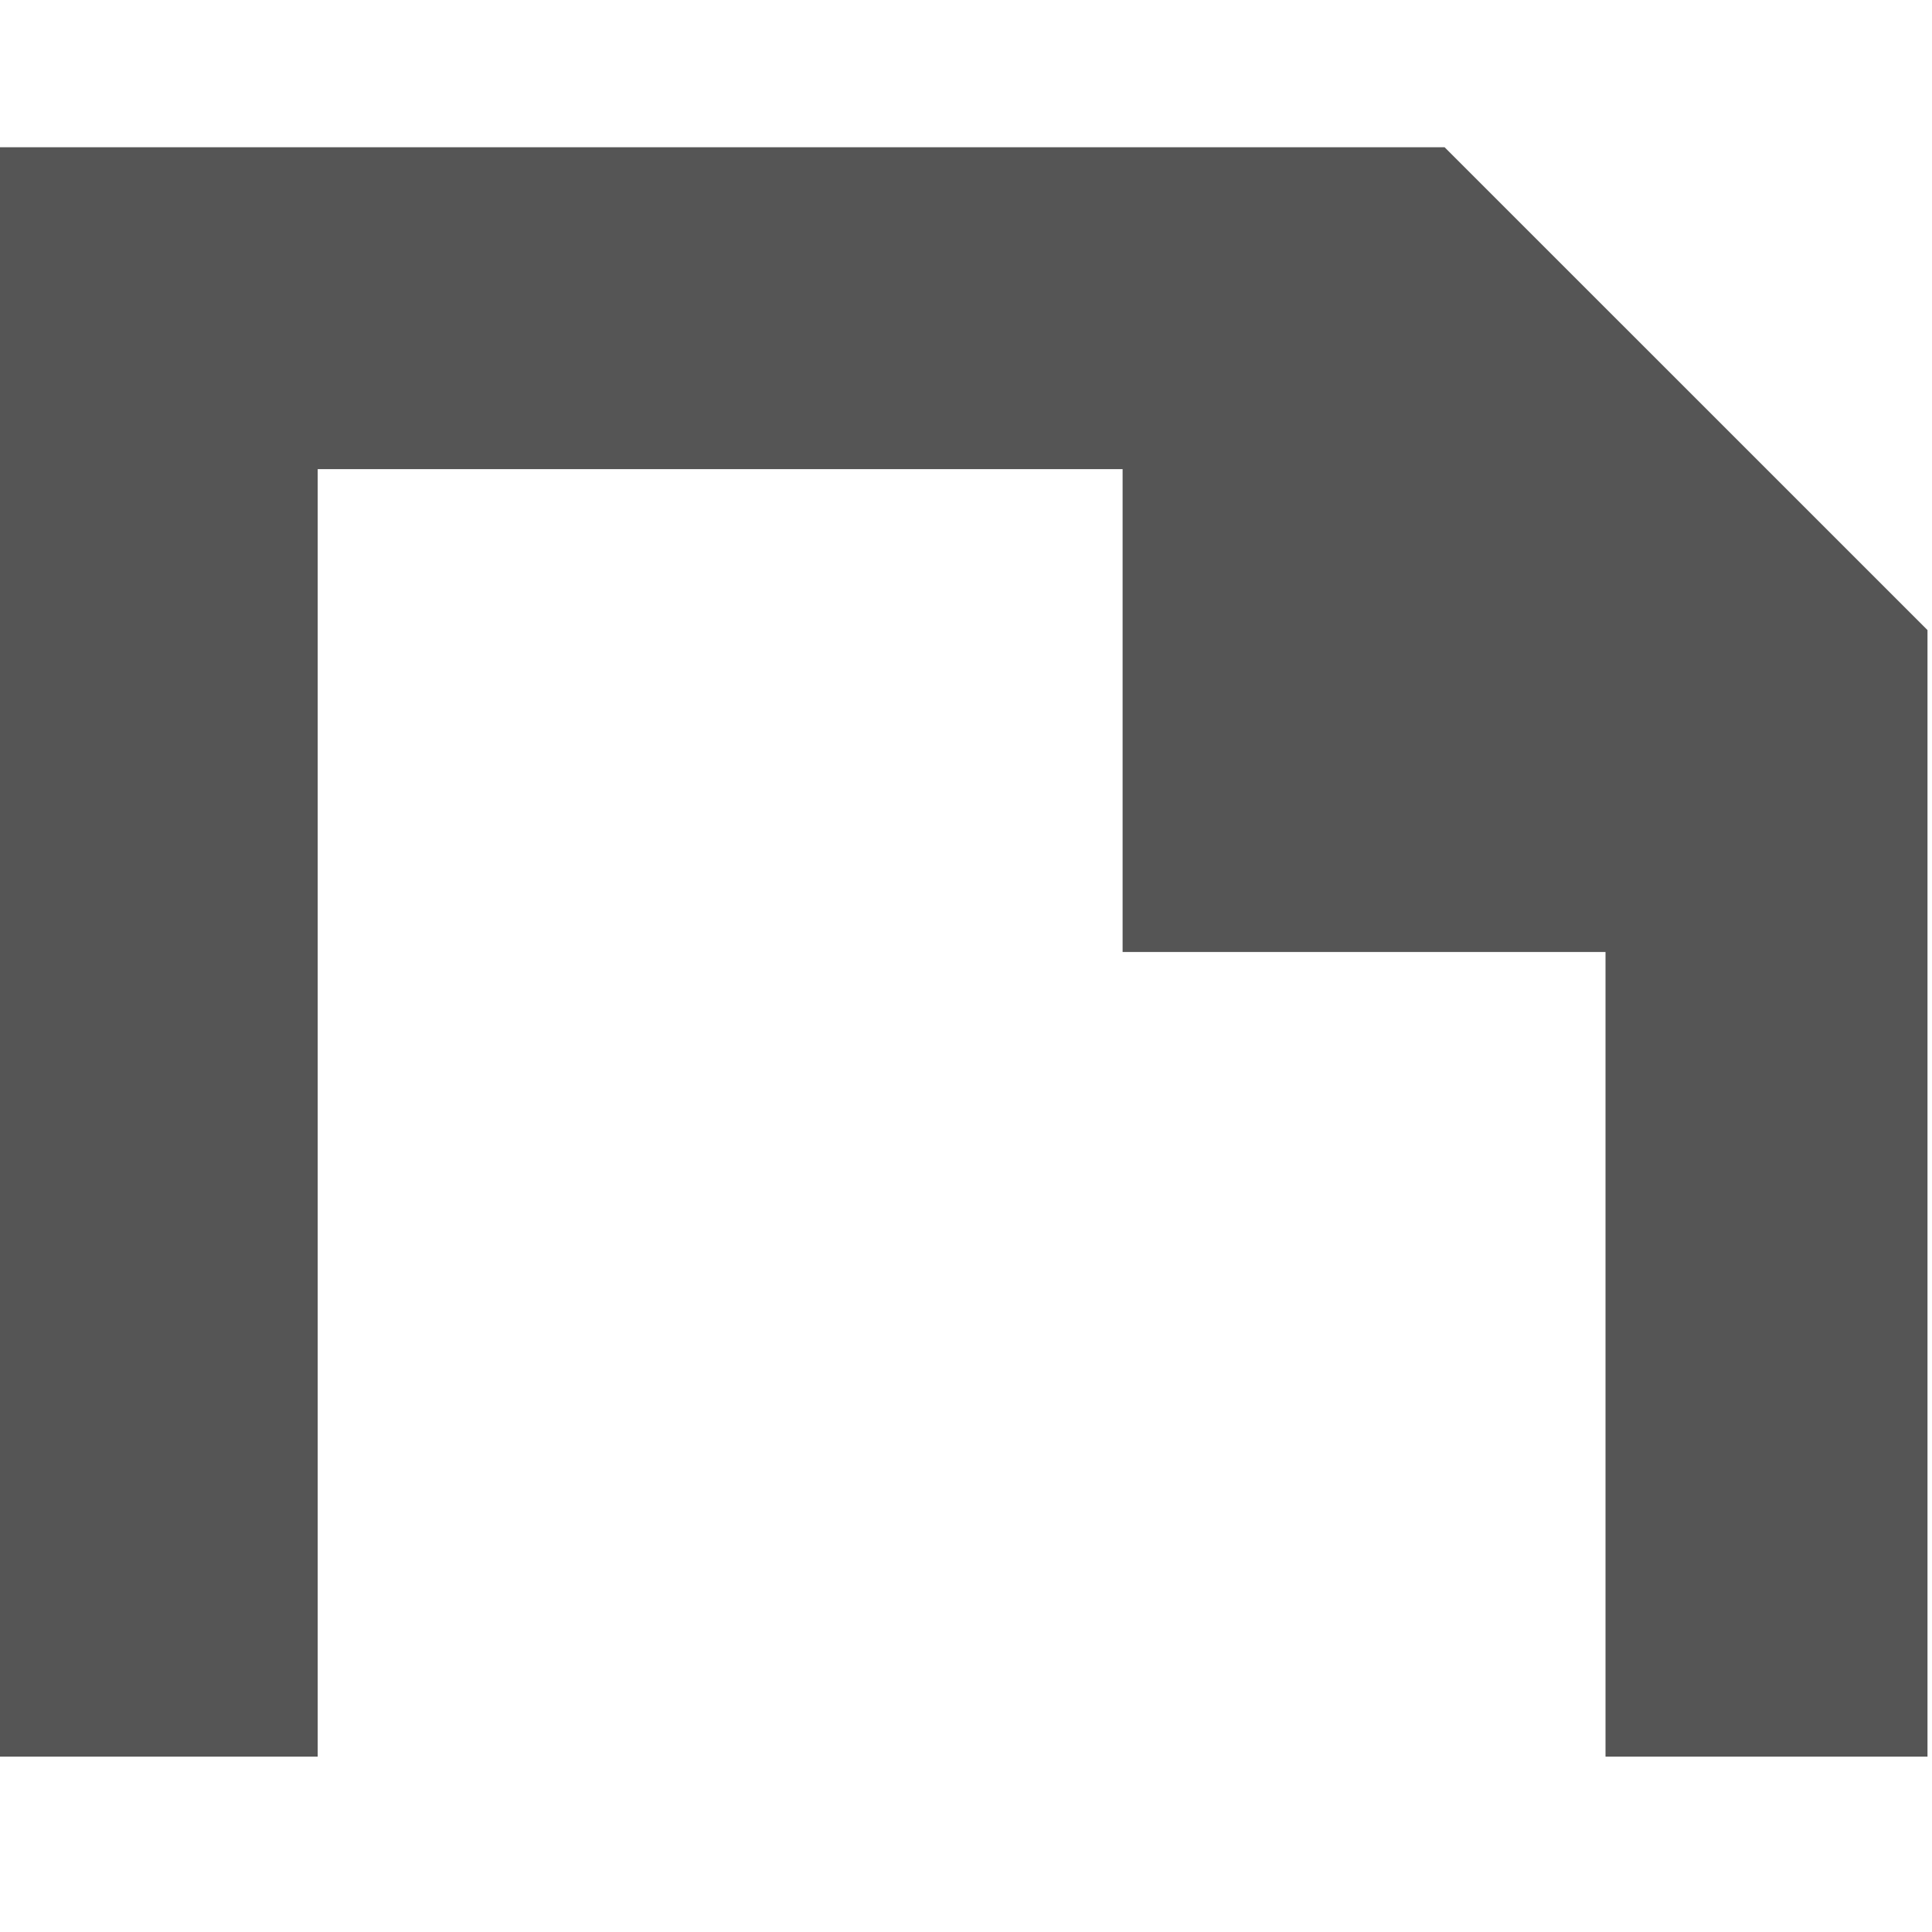 <svg xmlns:svg="http://www.w3.org/2000/svg" xmlns="http://www.w3.org/2000/svg" height="12" width="12" viewBox="0 0 12 12" version="1.1">
  <g transform="matrix(0.68,0,0,0.707,-313.867,-213.11)">
    <path d="m479.175 316.861 0-9.897-4.411-4.242-13.234-0 0 14.139 2.941-0-0-11.311 7.352 0 0 4.242 4.411 0-0 7.069" fill="#555"/>
  </g>
</svg>